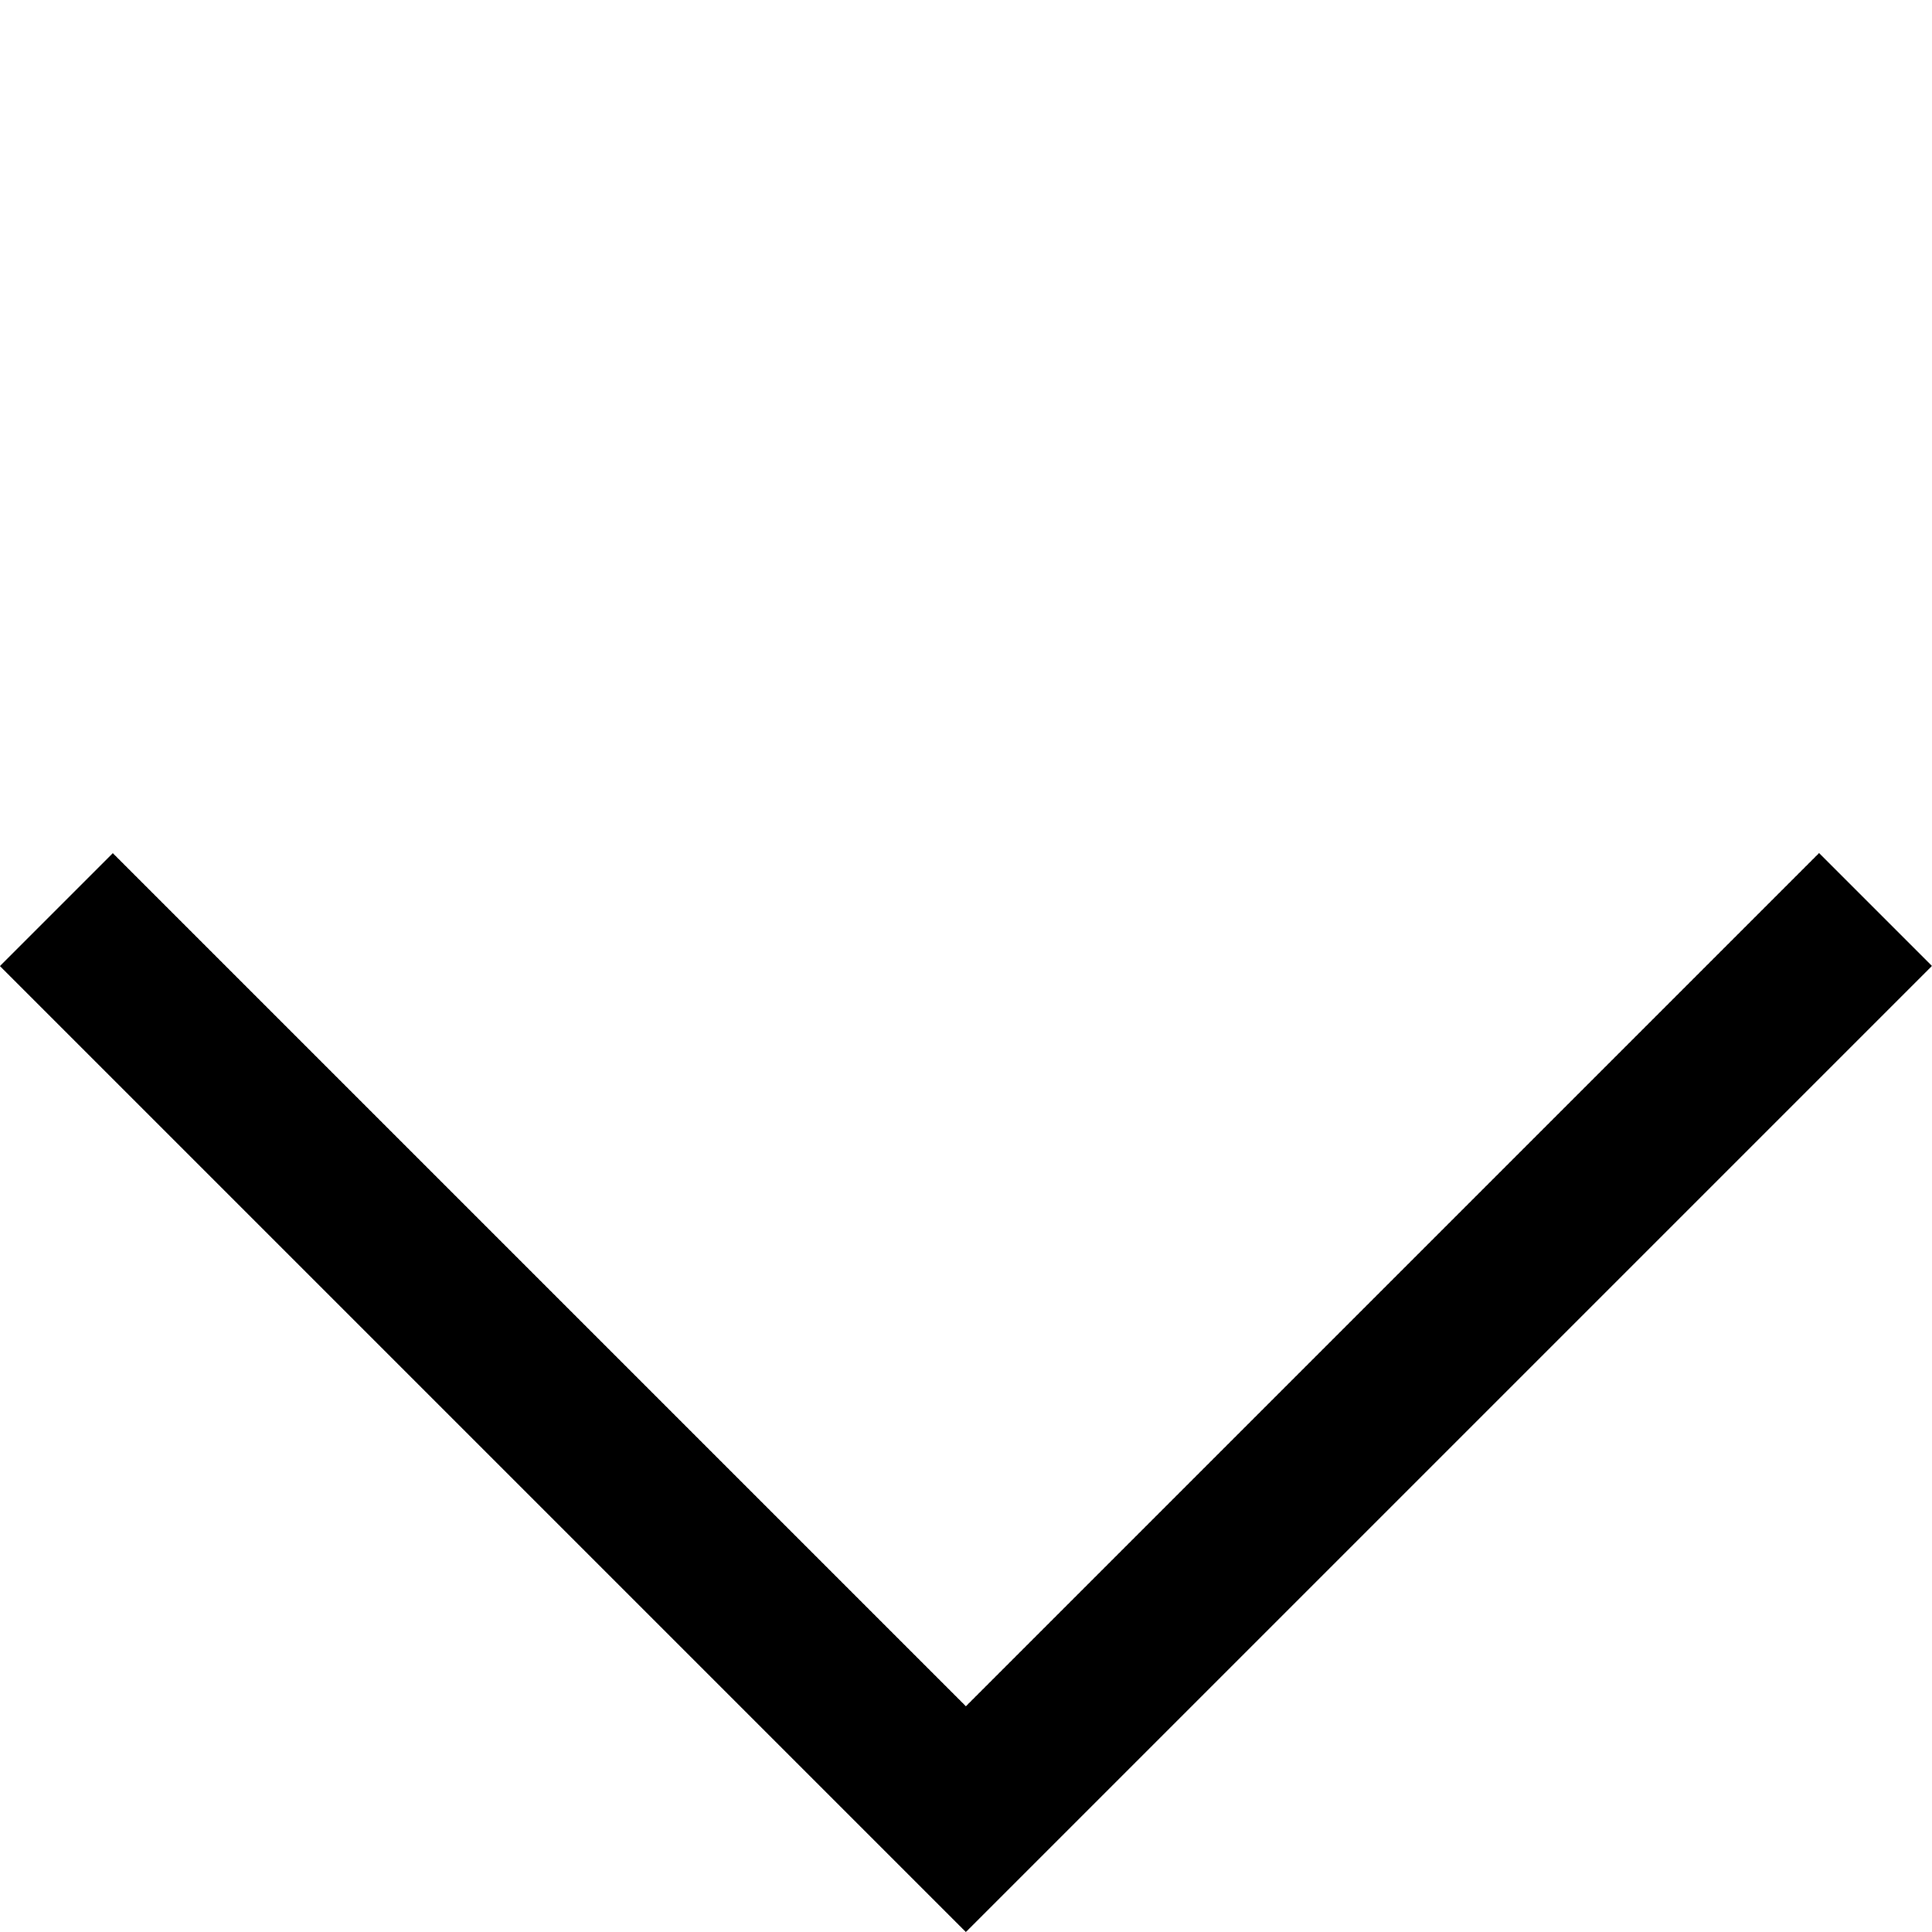 <svg xmlns="http://www.w3.org/2000/svg" width="12.102" height="12.103" viewBox="0 0 12.102 12.103">
  <path id="Path_118839" data-name="Path 118839" d="M8.057,0V8.058H0" transform="translate(6.051) rotate(45)" fill="none" stroke="#000" stroke-miterlimit="10" stroke-width="1"/>
</svg>
